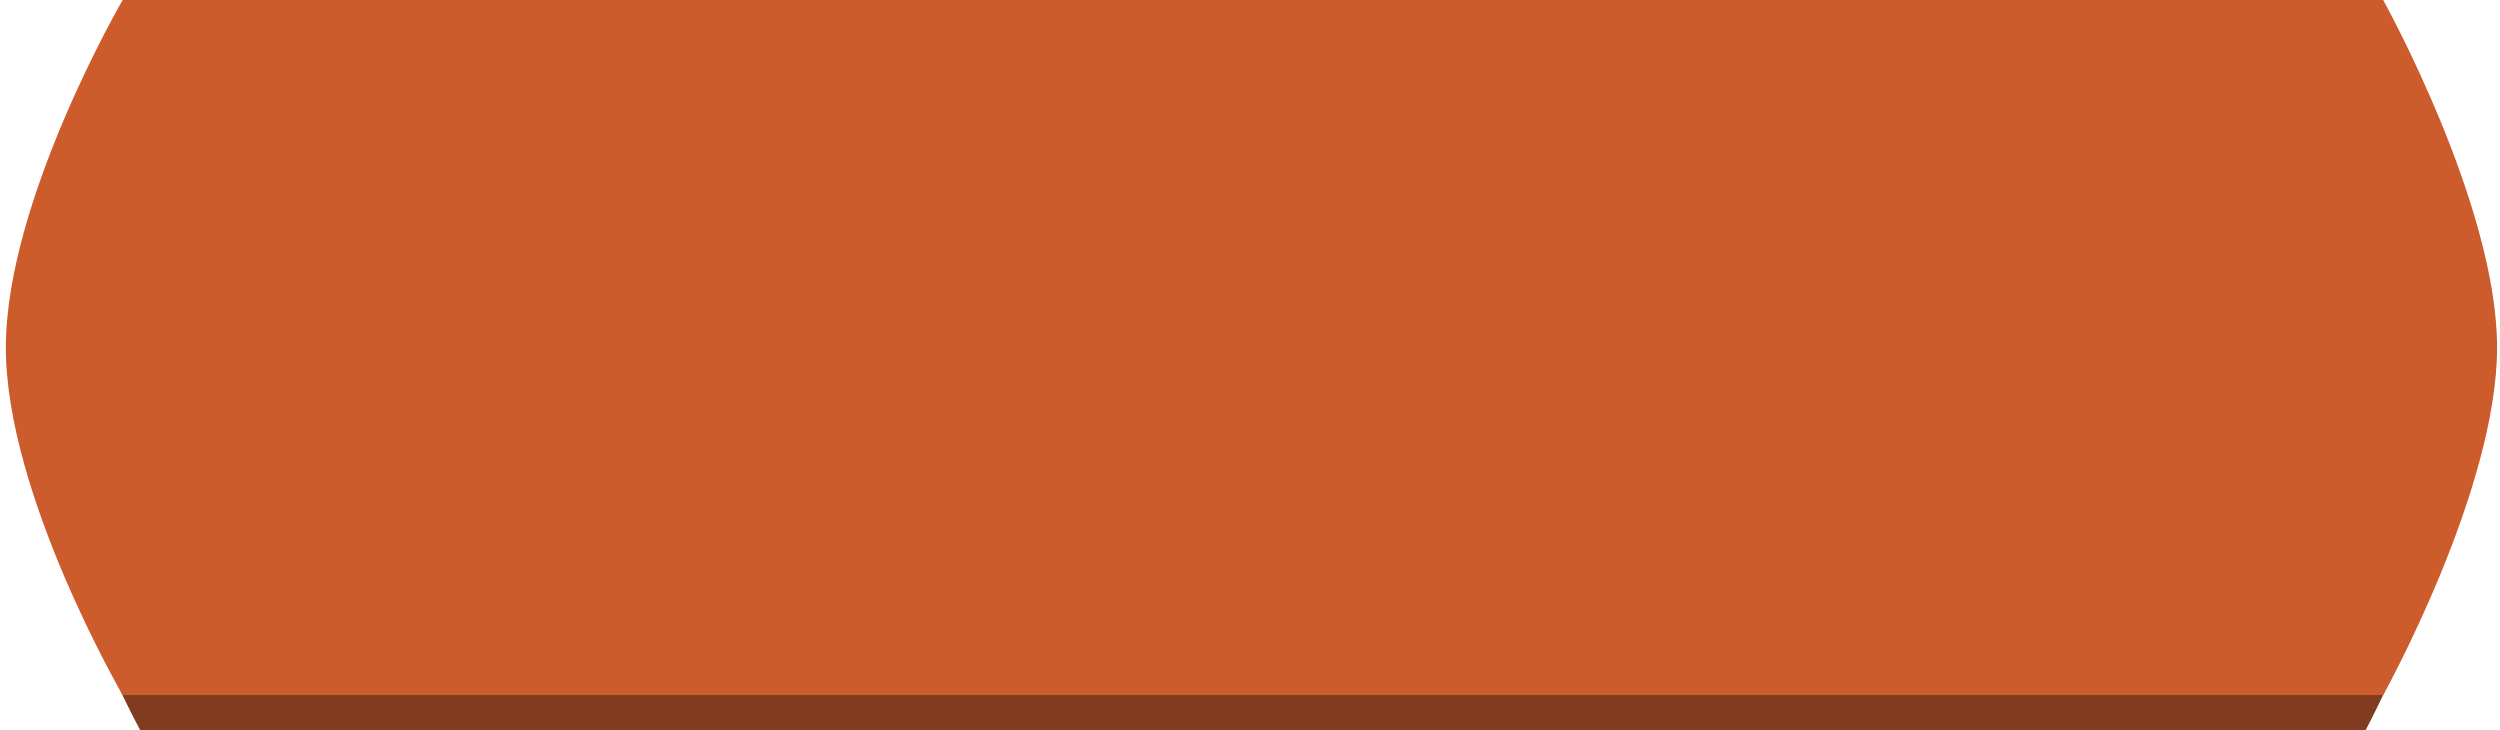<?xml version="1.0" encoding="UTF-8"?> <svg xmlns="http://www.w3.org/2000/svg" width="428" height="125" viewBox="0 0 428 125" fill="none"> <path d="M24.648 4H404.843C404.843 4 424 39.637 424 64.5C424 89.363 405 125 405 125H24C24 125 5 90.051 5 64.5C5 38.949 24.648 4 24.648 4Z" fill="#813C1F"></path> <path d="M21 0H408C408 0 427.5 35.048 427.5 59.5C427.5 83.952 408 119 408 119H21C21 119 1 84.629 1 59.5C1 34.371 21 0 21 0Z" fill="#CD5C2C"></path> </svg> 